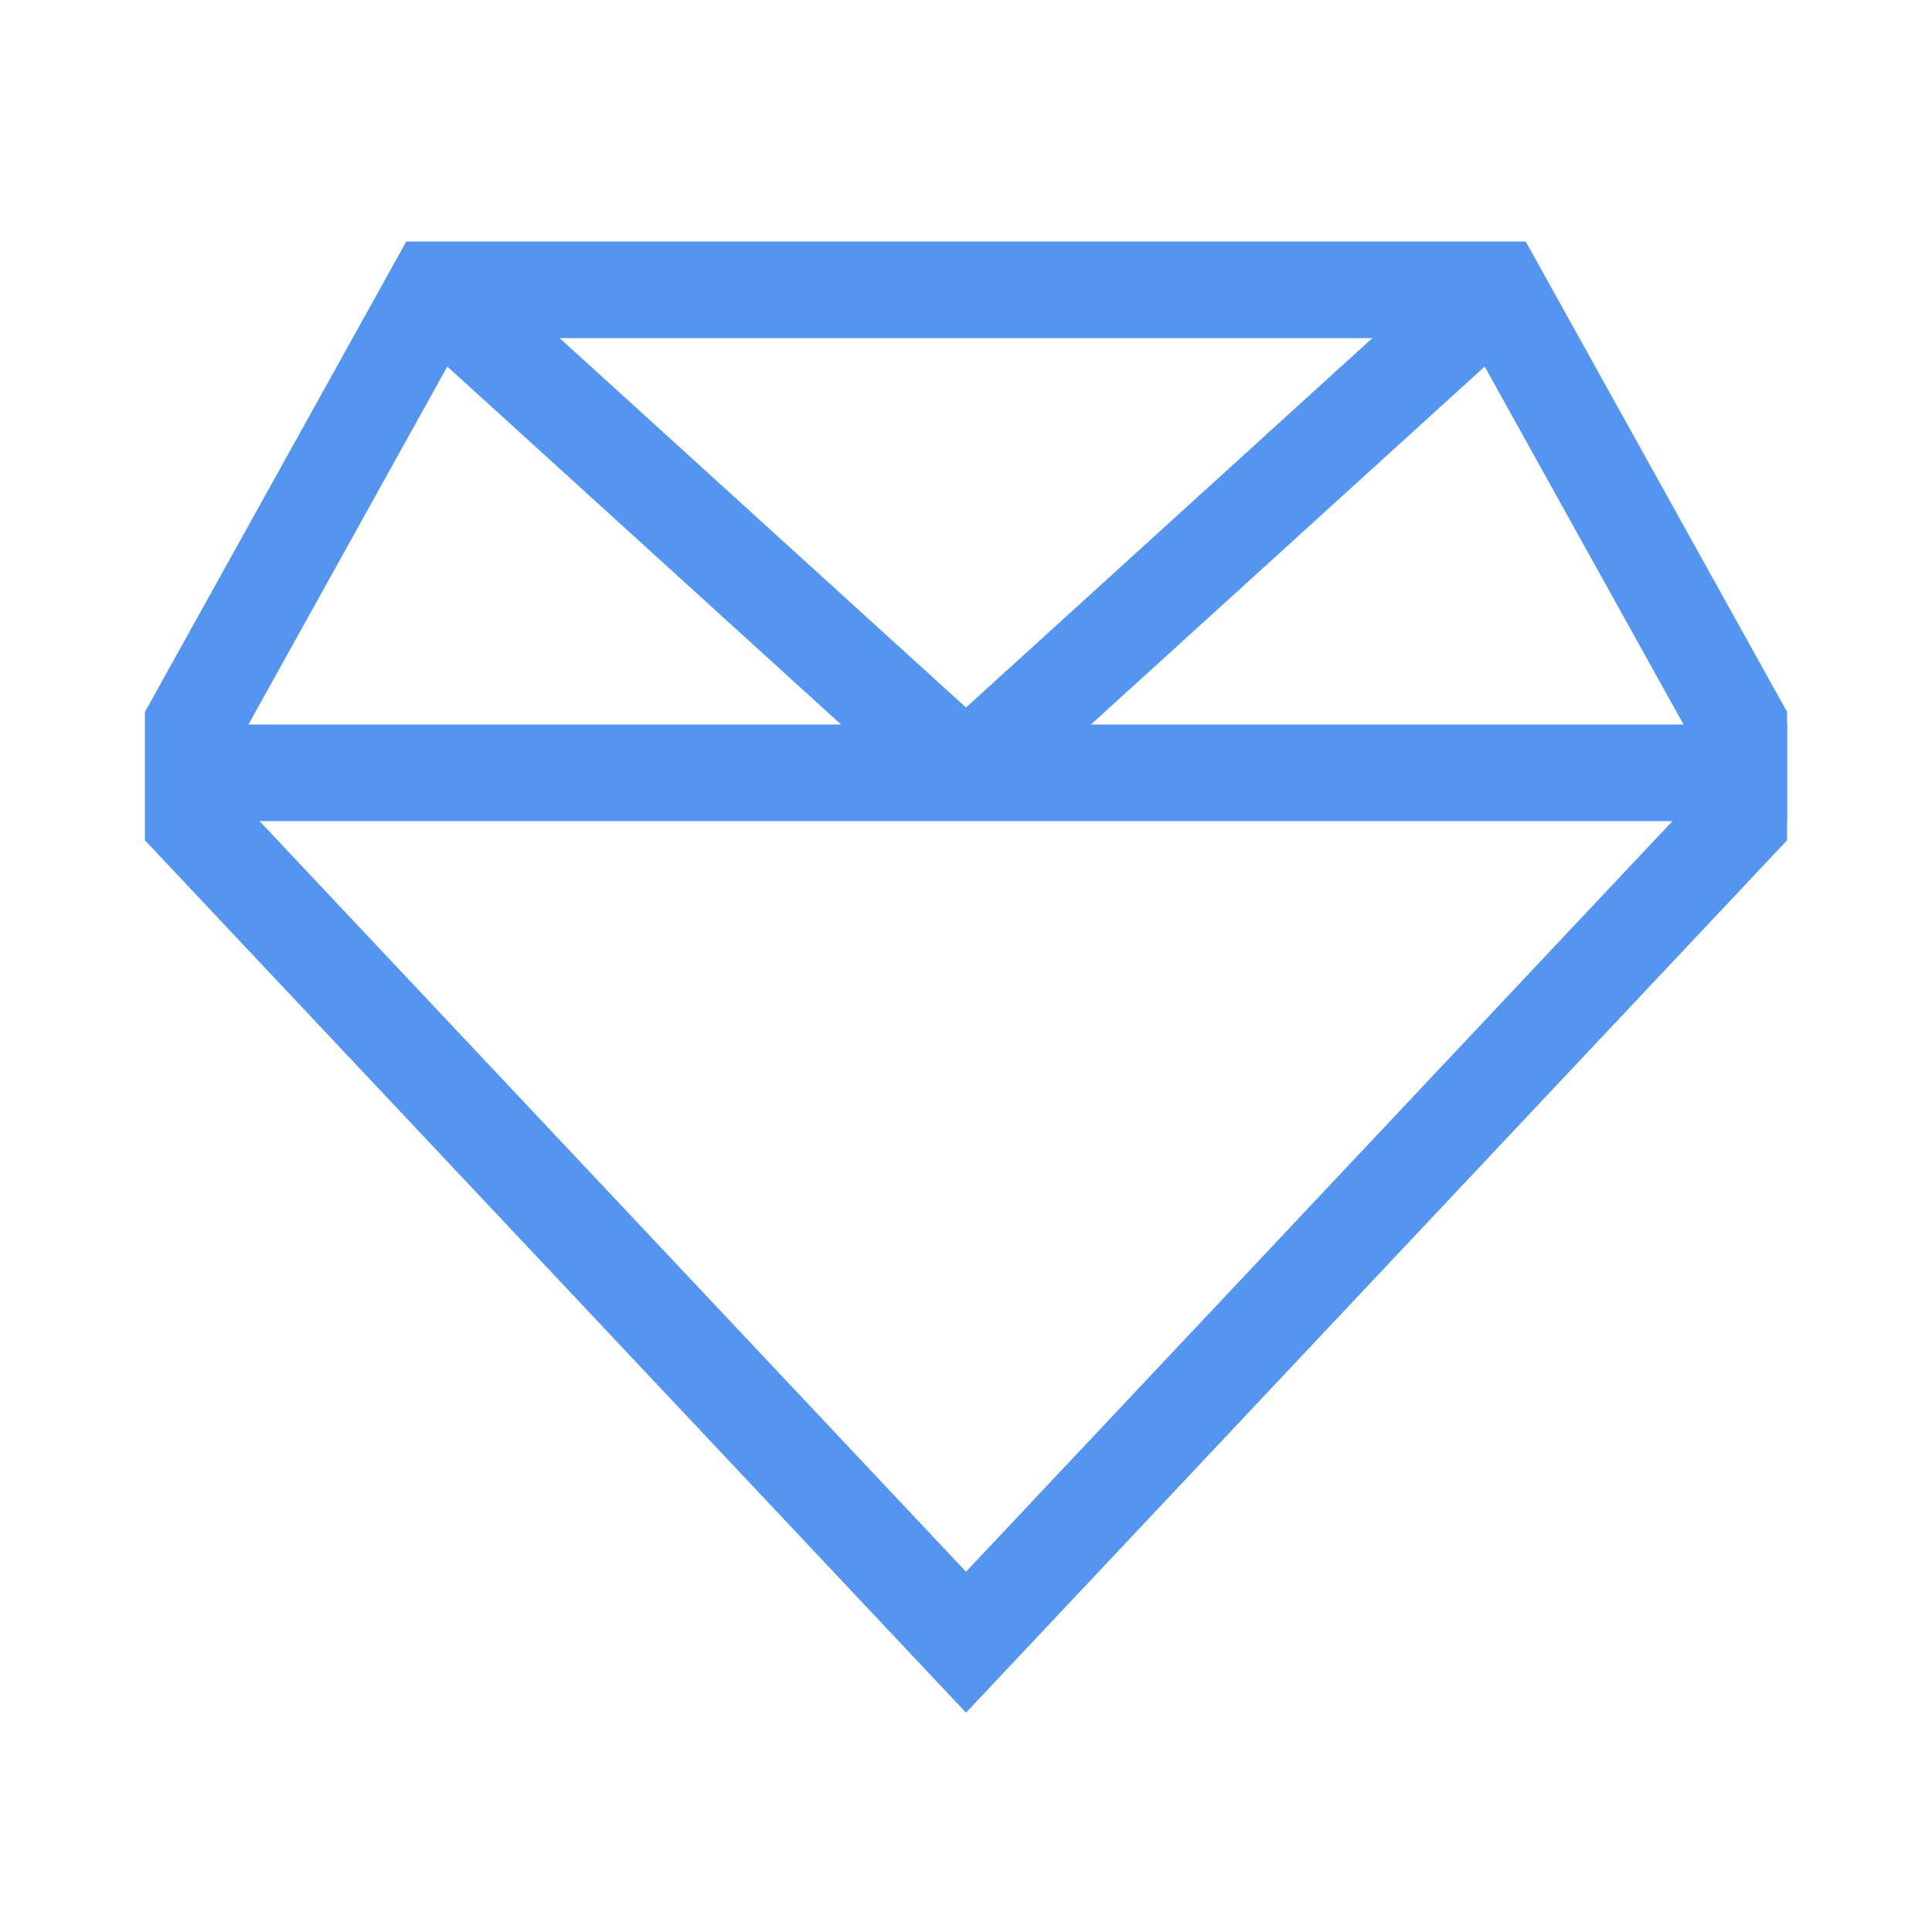 <svg width="40" height="40" viewBox="0 0 40 40" fill="none" xmlns="http://www.w3.org/2000/svg">
<path d="M4 15L9 6H31L36 15V17L20 34L4 17V15Z" stroke="#5495F1" stroke-width="2"/>
<line x1="4" y1="16" x2="37" y2="16" stroke="#5495F1" stroke-width="2"/>
<path d="M9 6L20 16" stroke="#5495F1" stroke-width="2"/>
<path d="M31 6L20 16" stroke="#5495F1" stroke-width="2"/>
</svg>
